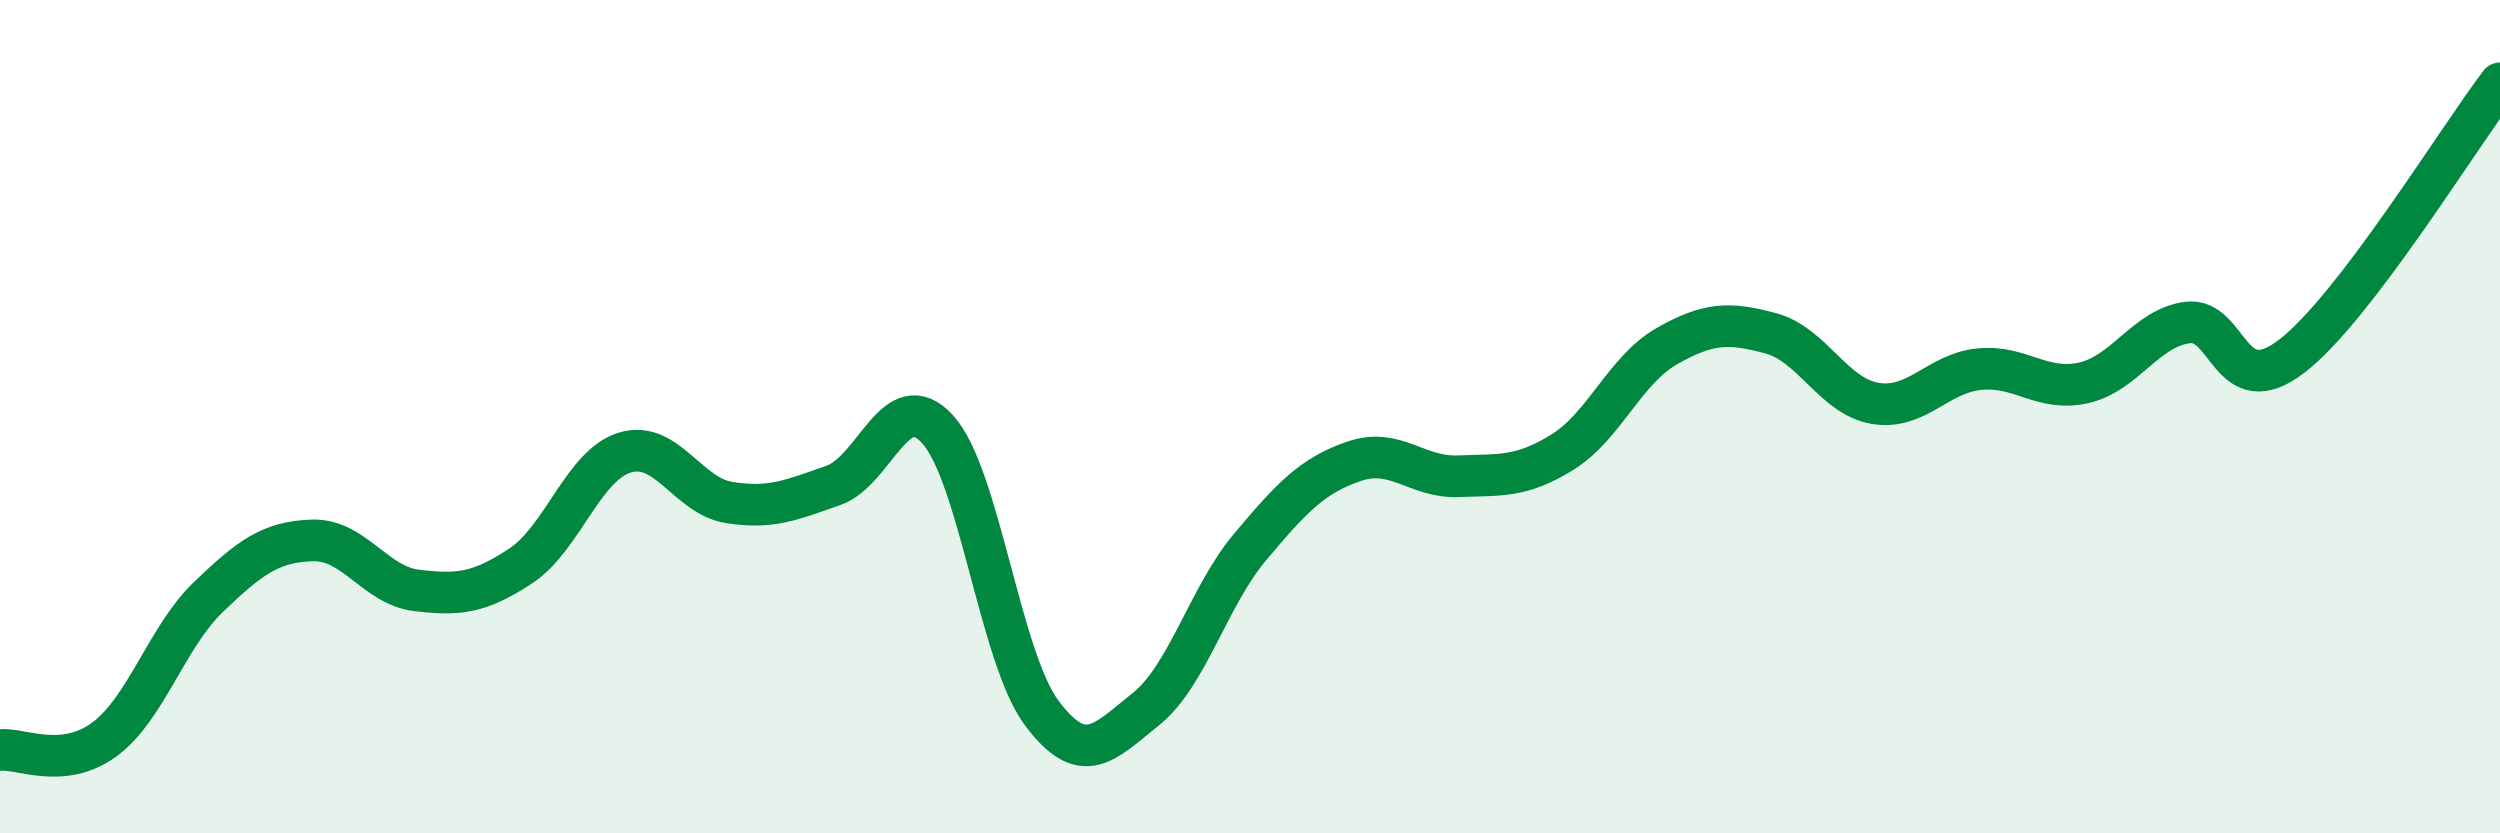 
    <svg width="60" height="20" viewBox="0 0 60 20" xmlns="http://www.w3.org/2000/svg">
      <path
        d="M 0,18 C 0.5,17.95 1.5,18.48 2.5,17.75 C 3.5,17.02 4,15.29 5,14.33 C 6,13.37 6.5,13 7.5,12.97 C 8.5,12.94 9,14.05 10,14.17 C 11,14.29 11.5,14.24 12.5,13.58 C 13.5,12.92 14,11.16 15,10.86 C 16,10.56 16.5,11.9 17.5,12.06 C 18.5,12.22 19,12 20,11.65 C 21,11.3 21.5,9.21 22.5,10.3 C 23.5,11.39 24,15.77 25,17.11 C 26,18.45 26.5,17.82 27.5,17.02 C 28.5,16.22 29,14.32 30,13.13 C 31,11.94 31.5,11.41 32.5,11.07 C 33.5,10.73 34,11.47 35,11.43 C 36,11.39 36.5,11.47 37.5,10.85 C 38.5,10.23 39,8.88 40,8.31 C 41,7.74 41.5,7.73 42.5,8 C 43.5,8.27 44,9.51 45,9.68 C 46,9.85 46.5,8.96 47.5,8.86 C 48.5,8.76 49,9.41 50,9.19 C 51,8.97 51.5,7.87 52.5,7.74 C 53.5,7.61 53.5,9.7 55,8.55 C 56.5,7.4 59,3.31 60,2L60 20L0 20Z"
        fill="#008740"
        opacity="0.1"
        stroke-linecap="round"
        stroke-linejoin="round"
      />
      <path
        d="M 0,18 C 0.5,17.95 1.5,18.48 2.5,17.75 C 3.5,17.02 4,15.29 5,14.33 C 6,13.37 6.5,13 7.5,12.97 C 8.5,12.94 9,14.05 10,14.17 C 11,14.29 11.5,14.24 12.5,13.58 C 13.5,12.92 14,11.16 15,10.86 C 16,10.56 16.5,11.9 17.5,12.06 C 18.5,12.22 19,12 20,11.65 C 21,11.3 21.5,9.21 22.5,10.3 C 23.5,11.39 24,15.77 25,17.11 C 26,18.45 26.5,17.82 27.5,17.02 C 28.5,16.22 29,14.32 30,13.13 C 31,11.94 31.5,11.41 32.5,11.07 C 33.5,10.73 34,11.47 35,11.43 C 36,11.39 36.5,11.47 37.5,10.85 C 38.5,10.23 39,8.88 40,8.31 C 41,7.74 41.5,7.73 42.5,8 C 43.5,8.27 44,9.51 45,9.68 C 46,9.85 46.5,8.96 47.5,8.86 C 48.5,8.76 49,9.41 50,9.19 C 51,8.97 51.5,7.87 52.5,7.74 C 53.5,7.61 53.5,9.7 55,8.55 C 56.5,7.4 59,3.31 60,2"
        stroke="#008740"
        stroke-width="1"
        fill="none"
        stroke-linecap="round"
        stroke-linejoin="round"
      />
    </svg>
  